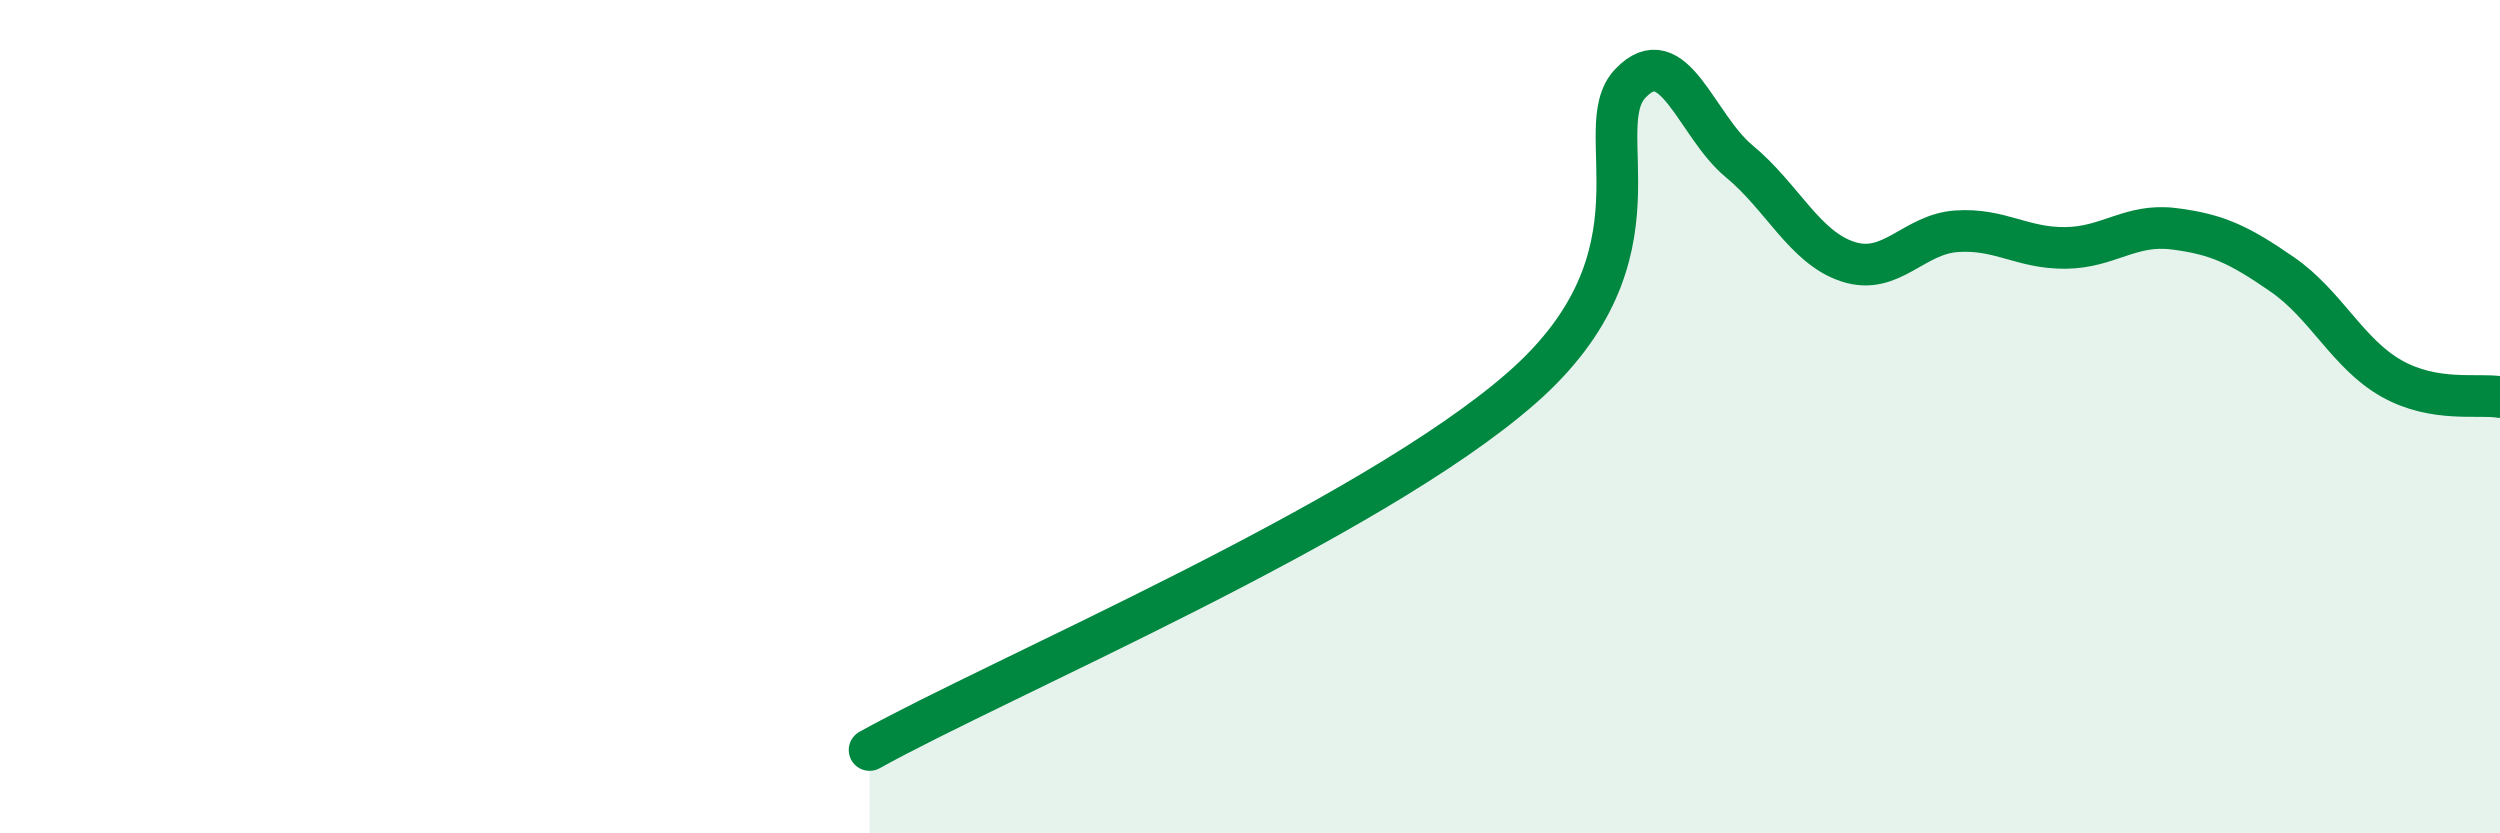
    <svg width="60" height="20" viewBox="0 0 60 20" xmlns="http://www.w3.org/2000/svg">
      <path
        d="M 20.87,18 C 24,16.26 32.87,12.51 36.52,9.31 C 40.17,6.11 38.09,3.09 39.13,2 C 40.17,0.91 40.7,3.01 41.74,3.87 C 42.78,4.73 43.31,5.94 44.35,6.28 C 45.39,6.62 45.92,5.62 46.96,5.55 C 48,5.48 48.53,5.96 49.57,5.95 C 50.61,5.94 51.13,5.36 52.17,5.49 C 53.21,5.62 53.74,5.87 54.78,6.59 C 55.82,7.31 56.35,8.49 57.39,9.08 C 58.43,9.67 59.48,9.44 60,9.53L60 20L20.87 20Z"
        fill="#008740"
        opacity="0.1"
        stroke-linecap="round"
        stroke-linejoin="round"
      />
      <path
        d="M 20.87,18 C 24,16.26 32.87,12.51 36.52,9.31 C 40.17,6.11 38.09,3.09 39.13,2 C 40.17,0.91 40.7,3.01 41.74,3.87 C 42.78,4.73 43.31,5.94 44.35,6.28 C 45.39,6.62 45.92,5.62 46.96,5.55 C 48,5.48 48.53,5.96 49.57,5.95 C 50.61,5.94 51.13,5.36 52.17,5.49 C 53.21,5.62 53.74,5.87 54.78,6.59 C 55.82,7.31 56.35,8.49 57.39,9.08 C 58.43,9.67 59.48,9.44 60,9.53"
        stroke="#008740"
        stroke-width="1"
        fill="none"
        stroke-linecap="round"
        stroke-linejoin="round"
      />
    </svg>
  